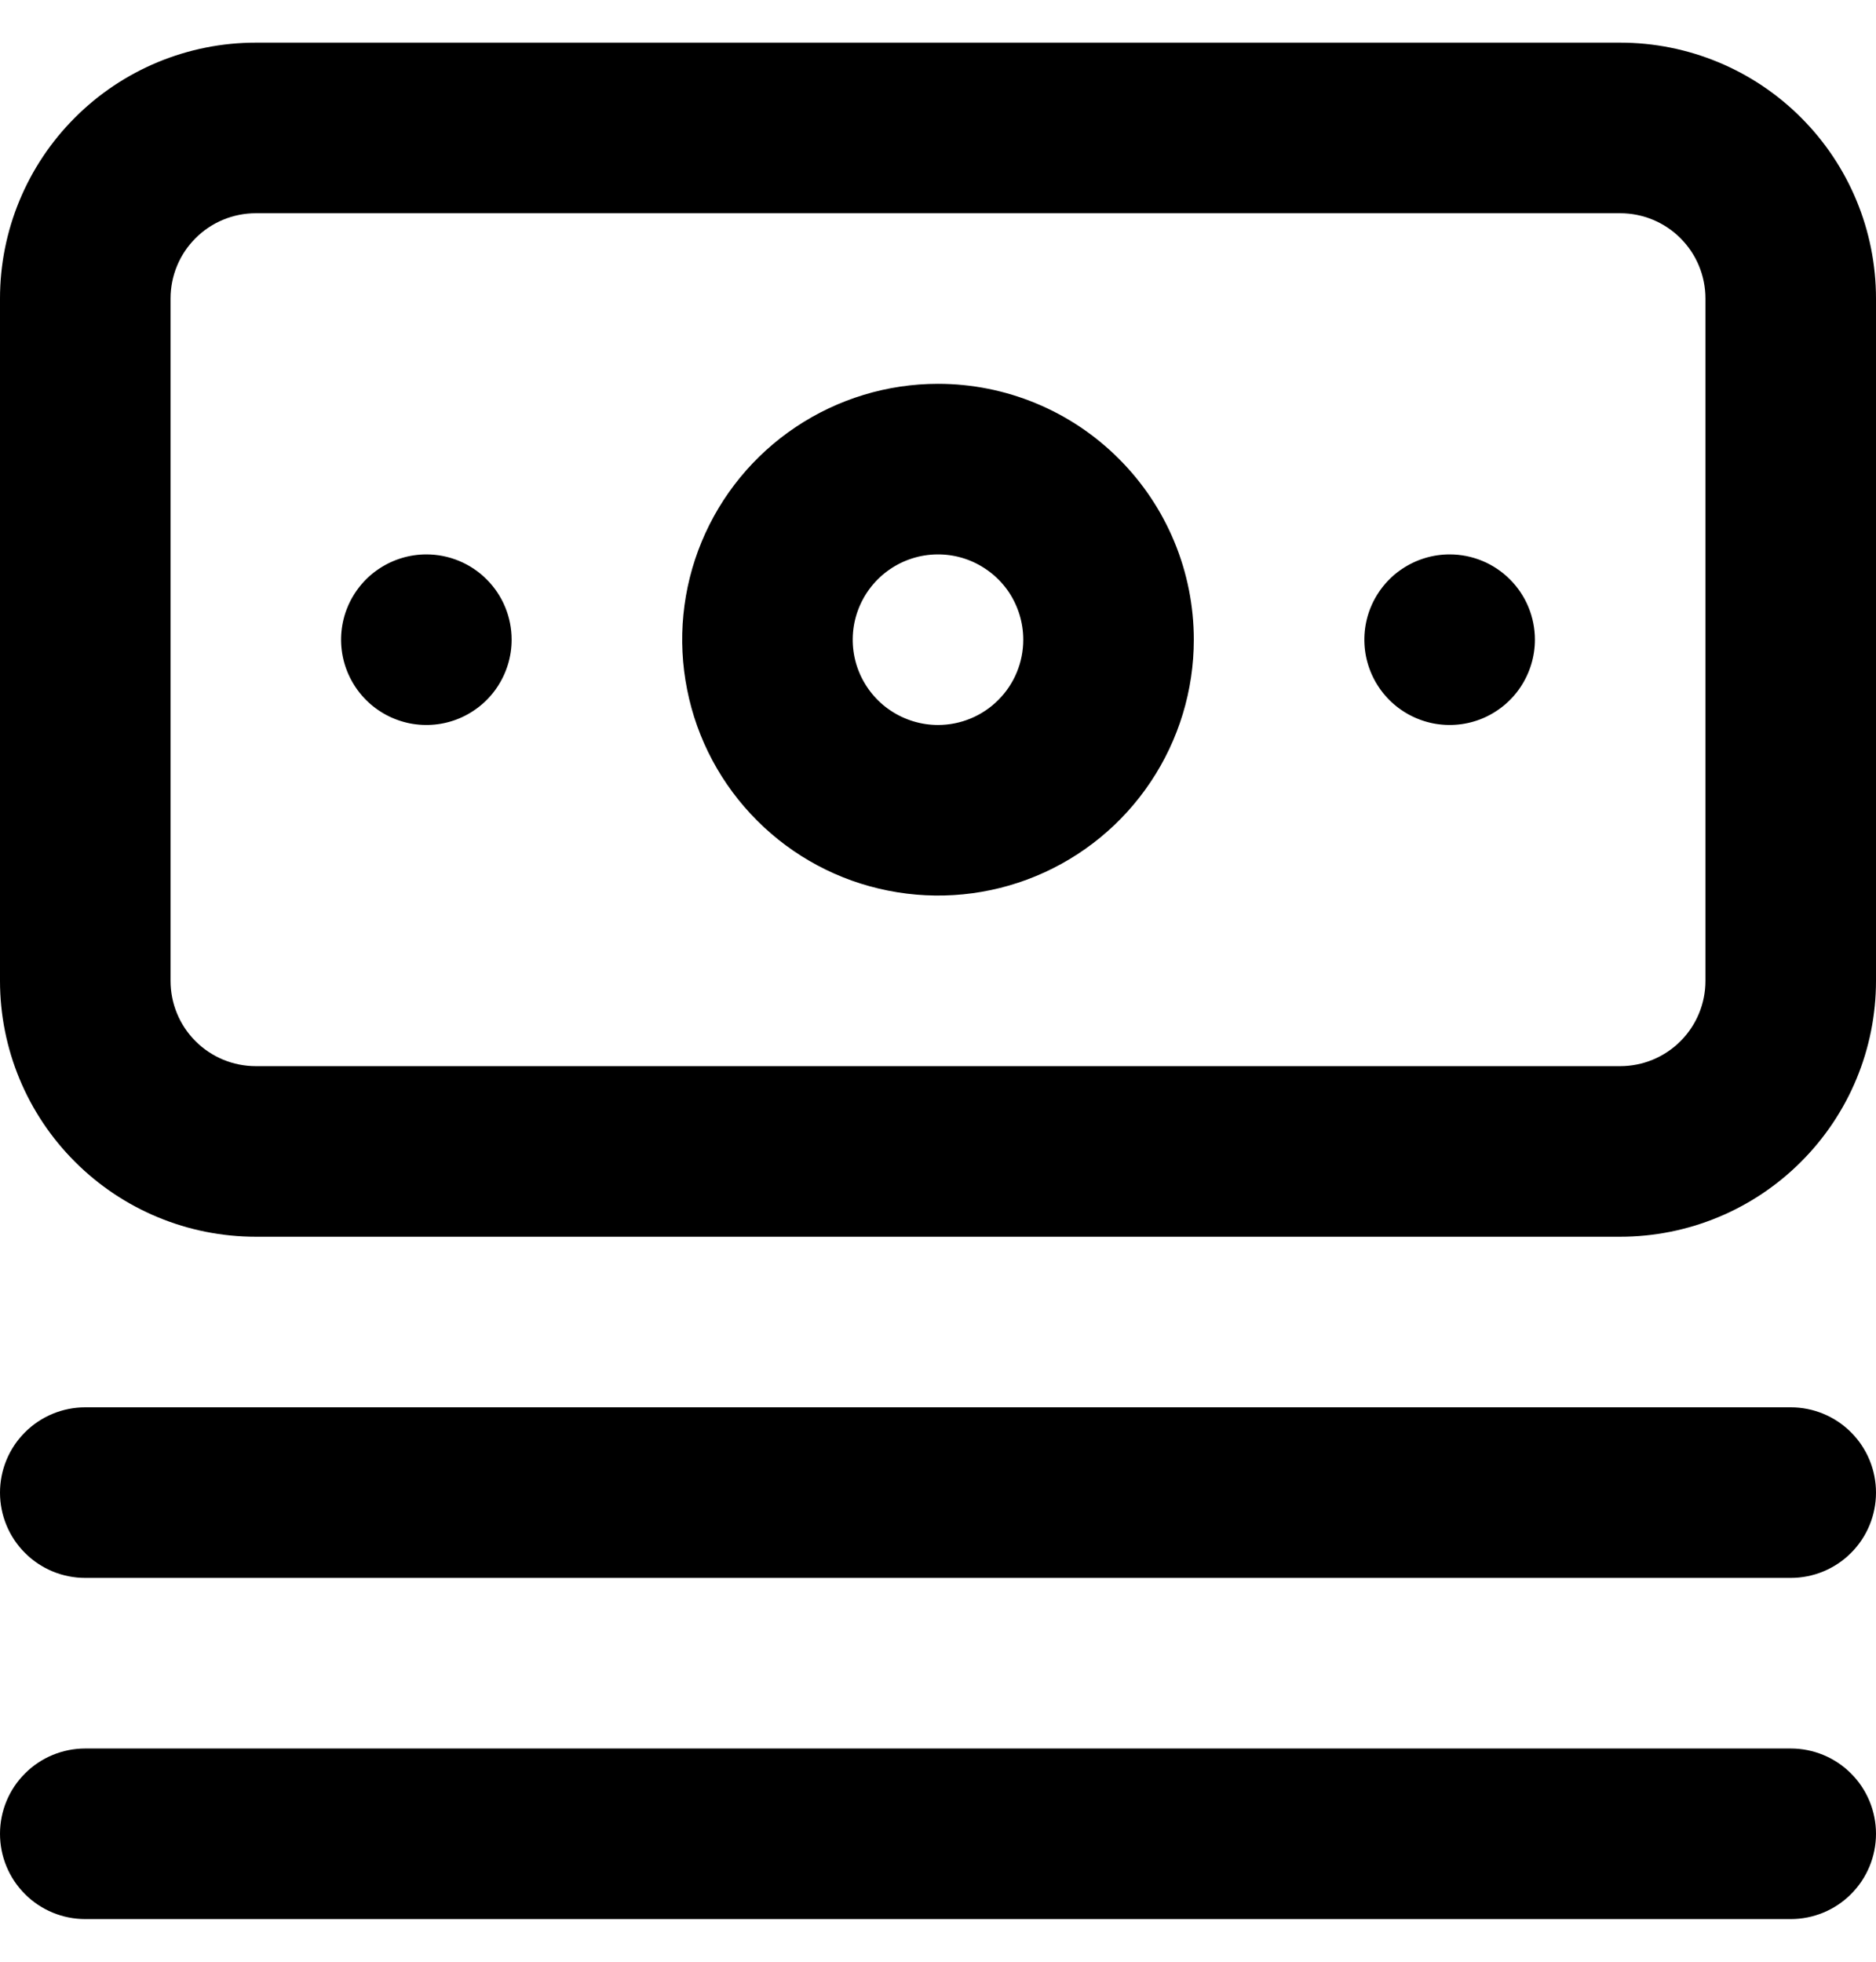<svg width="22" height="23" viewBox="0 0 22 23" fill="none" xmlns="http://www.w3.org/2000/svg">
<path d="M21 16.5H1C0.735 16.5 0.48 16.605 0.293 16.793C0.105 16.98 0 17.235 0 17.5C0 17.765 0.105 18.02 0.293 18.207C0.48 18.395 0.735 18.5 1 18.5H21C21.265 18.5 21.52 18.395 21.707 18.207C21.895 18.02 22 17.765 22 17.5C22 17.235 21.895 16.98 21.707 16.793C21.52 16.605 21.265 16.5 21 16.5ZM21 20.5H1C0.735 20.5 0.48 20.605 0.293 20.793C0.105 20.98 0 21.235 0 21.5C0 21.765 0.105 22.02 0.293 22.207C0.48 22.395 0.735 22.5 1 22.5H21C21.265 22.5 21.52 22.395 21.707 22.207C21.895 22.02 22 21.765 22 21.5C22 21.235 21.895 20.98 21.707 20.793C21.52 20.605 21.265 20.5 21 20.5ZM5 6.5C4.802 6.5 4.609 6.559 4.444 6.669C4.28 6.778 4.152 6.935 4.076 7.117C4 7.3 3.981 7.501 4.019 7.695C4.058 7.889 4.153 8.067 4.293 8.207C4.433 8.347 4.611 8.442 4.805 8.481C4.999 8.519 5.2 8.5 5.383 8.424C5.565 8.348 5.722 8.22 5.831 8.056C5.941 7.891 6 7.698 6 7.5C6 7.235 5.895 6.98 5.707 6.793C5.52 6.605 5.265 6.5 5 6.5ZM19 0.5H3C2.204 0.5 1.441 0.816 0.879 1.379C0.316 1.941 0 2.704 0 3.5V11.5C0 12.296 0.316 13.059 0.879 13.621C1.441 14.184 2.204 14.5 3 14.5H19C19.796 14.5 20.559 14.184 21.121 13.621C21.684 13.059 22 12.296 22 11.5V3.5C22 2.704 21.684 1.941 21.121 1.379C20.559 0.816 19.796 0.5 19 0.5ZM20 11.5C20 11.765 19.895 12.02 19.707 12.207C19.52 12.395 19.265 12.5 19 12.5H3C2.735 12.5 2.48 12.395 2.293 12.207C2.105 12.02 2 11.765 2 11.5V3.5C2 3.235 2.105 2.98 2.293 2.793C2.48 2.605 2.735 2.5 3 2.5H19C19.265 2.5 19.52 2.605 19.707 2.793C19.895 2.98 20 3.235 20 3.5V11.5ZM11 4.5C10.407 4.5 9.827 4.676 9.333 5.006C8.84 5.335 8.455 5.804 8.228 6.352C8.001 6.9 7.942 7.503 8.058 8.085C8.173 8.667 8.459 9.202 8.879 9.621C9.298 10.041 9.833 10.327 10.415 10.442C10.997 10.558 11.6 10.499 12.148 10.272C12.696 10.045 13.165 9.66 13.494 9.167C13.824 8.673 14 8.093 14 7.5C14 6.704 13.684 5.941 13.121 5.379C12.559 4.816 11.796 4.5 11 4.5ZM11 8.5C10.802 8.5 10.609 8.441 10.444 8.331C10.28 8.222 10.152 8.065 10.076 7.883C10 7.7 9.981 7.499 10.019 7.305C10.058 7.111 10.153 6.933 10.293 6.793C10.433 6.653 10.611 6.558 10.805 6.519C10.999 6.481 11.2 6.5 11.383 6.576C11.565 6.652 11.722 6.78 11.832 6.944C11.941 7.109 12 7.302 12 7.5C12 7.765 11.895 8.02 11.707 8.207C11.52 8.395 11.265 8.5 11 8.5ZM17 6.5C16.802 6.5 16.609 6.559 16.444 6.669C16.28 6.778 16.152 6.935 16.076 7.117C16 7.3 15.981 7.501 16.019 7.695C16.058 7.889 16.153 8.067 16.293 8.207C16.433 8.347 16.611 8.442 16.805 8.481C16.999 8.519 17.2 8.5 17.383 8.424C17.565 8.348 17.722 8.22 17.831 8.056C17.941 7.891 18 7.698 18 7.5C18 7.235 17.895 6.98 17.707 6.793C17.52 6.605 17.265 6.5 17 6.5Z" fill="black"/>
</svg>
